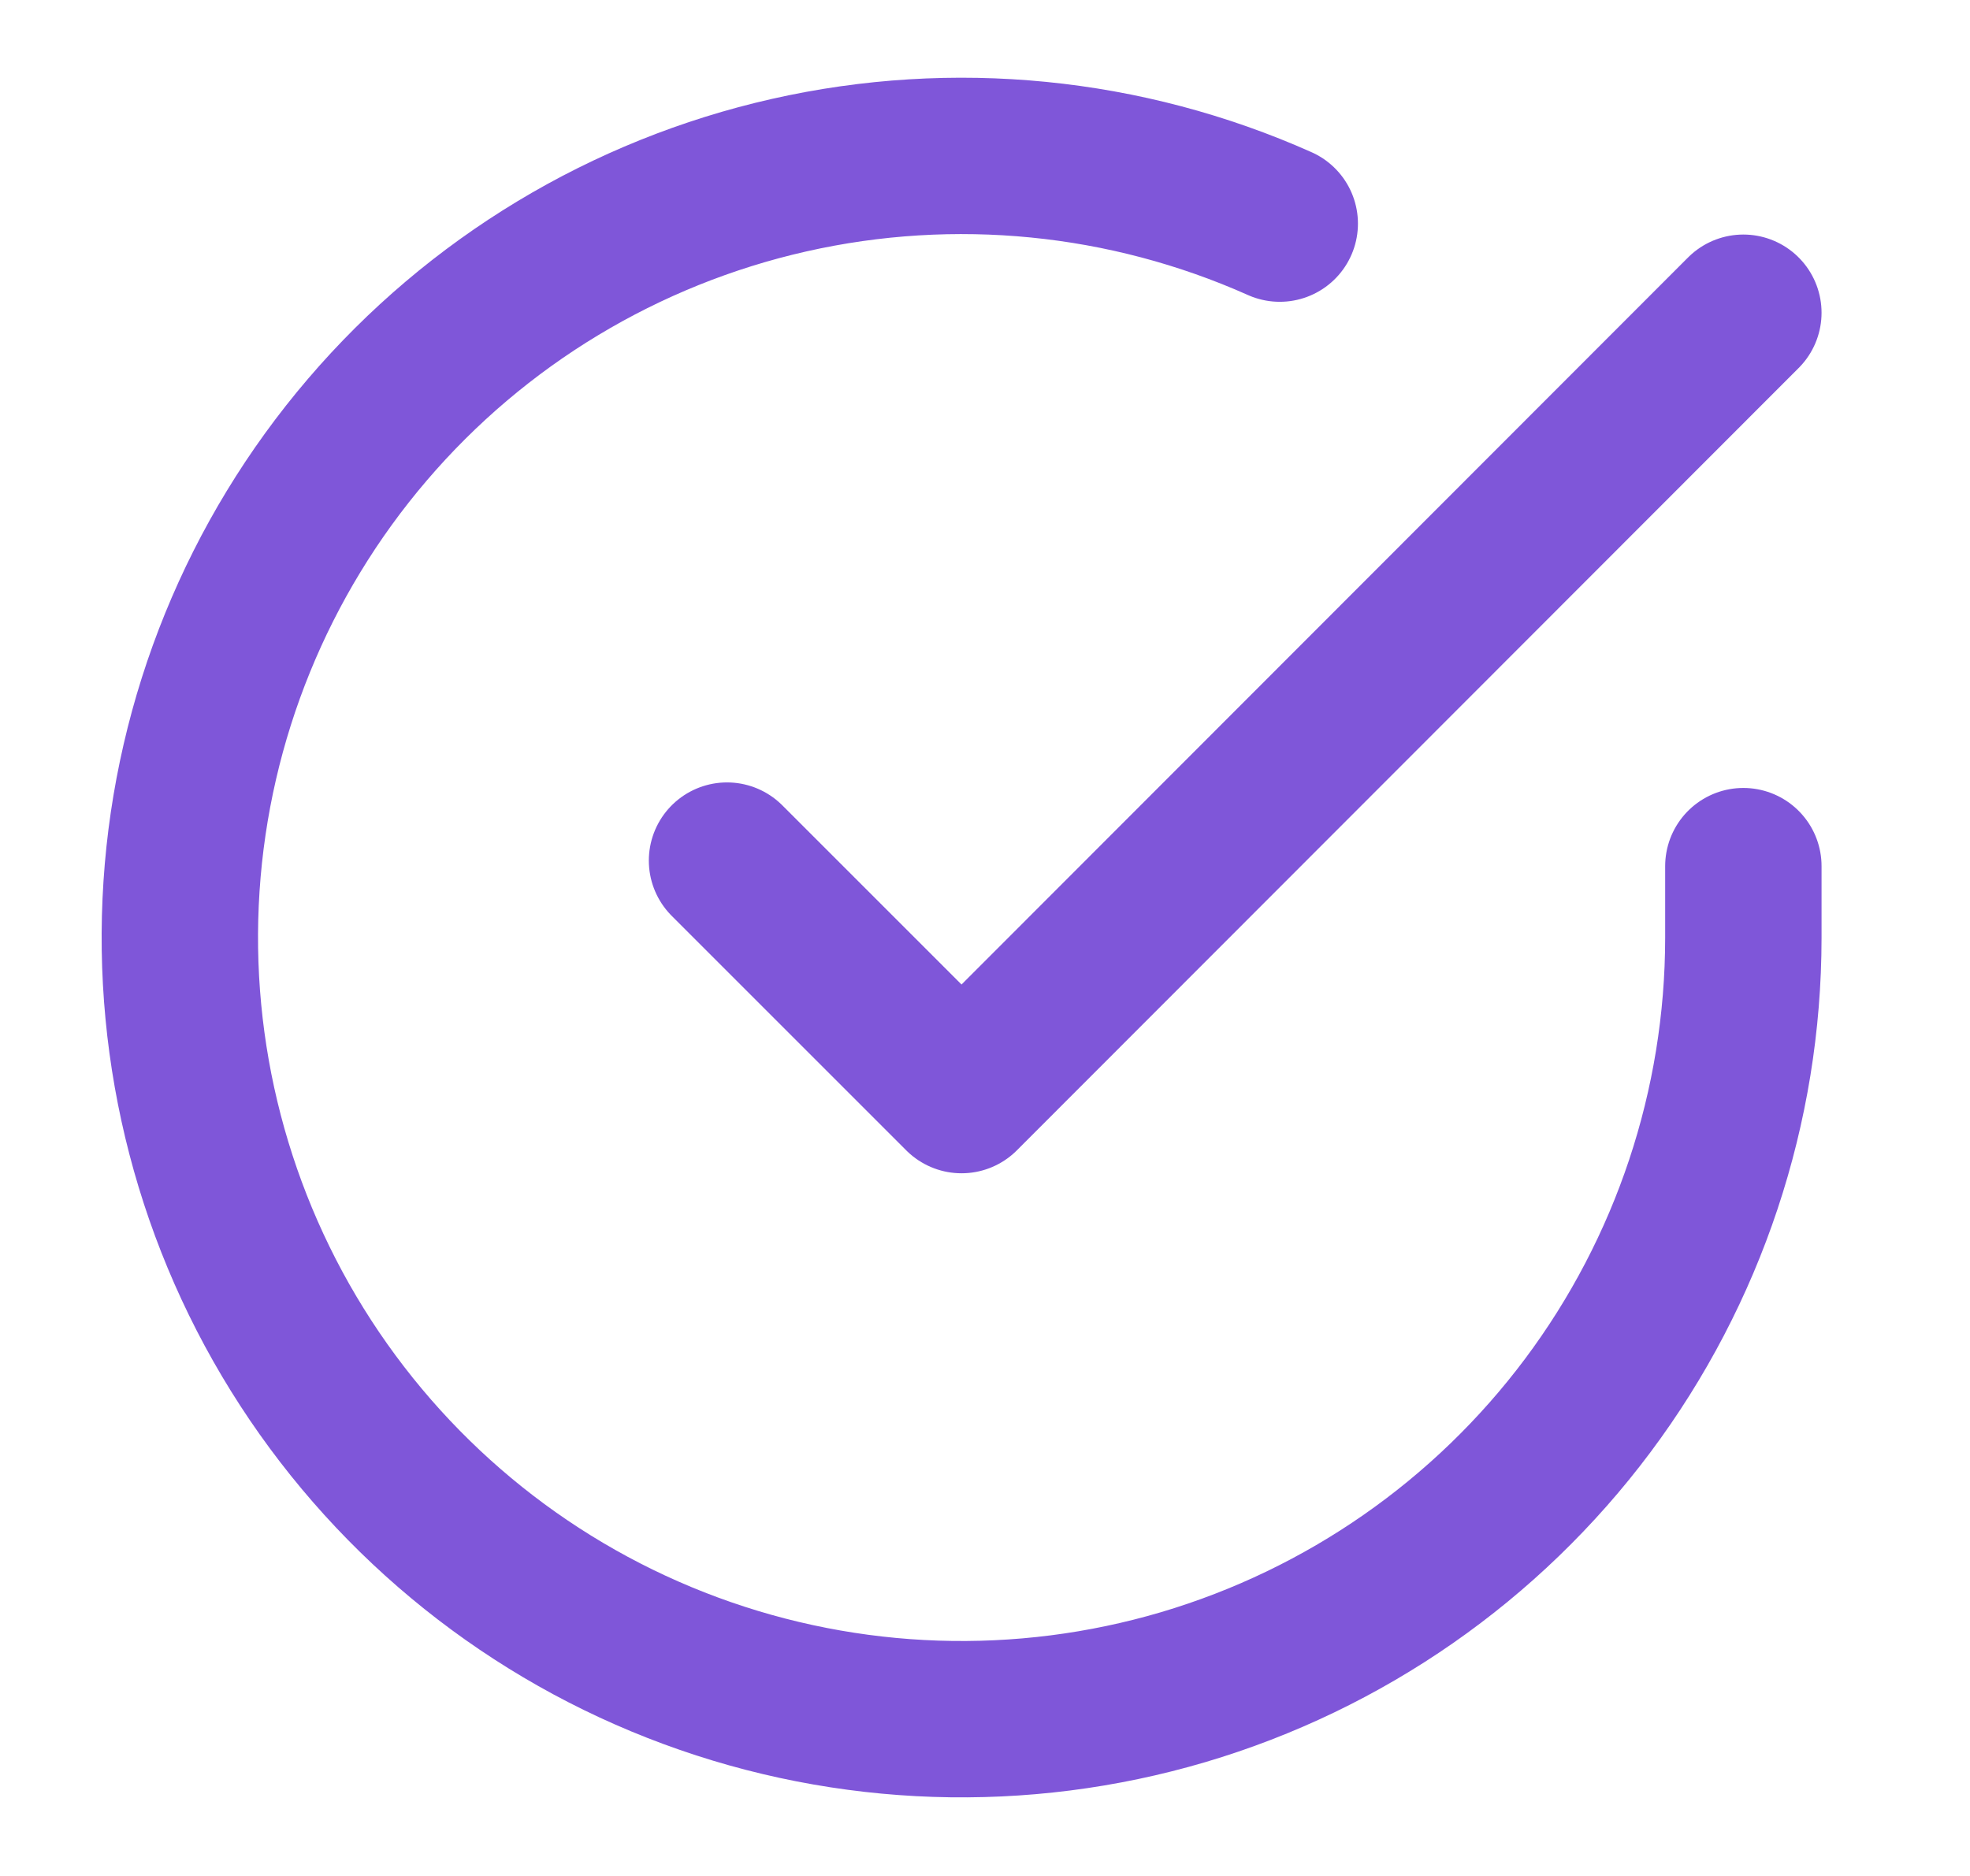 <?xml version="1.0" encoding="UTF-8"?>
<svg xmlns="http://www.w3.org/2000/svg" width="21" height="20" viewBox="0 0 21 20" fill="none">
  <path d="M18.584 9.234V10C18.583 11.797 18.001 13.546 16.925 14.985C15.849 16.424 14.336 17.477 12.613 17.987C10.89 18.496 9.048 18.435 7.362 17.812C5.677 17.19 4.238 16.039 3.259 14.531C2.281 13.024 1.817 11.24 1.935 9.447C2.053 7.654 2.748 5.947 3.916 4.581C5.083 3.215 6.661 2.263 8.414 1.867C10.167 1.471 12.001 1.652 13.642 2.384M18.584 3.334L10.25 11.675L7.75 9.175" stroke="#7F56D9" stroke-width="1.667" stroke-linecap="round" stroke-linejoin="round"></path>
</svg>
